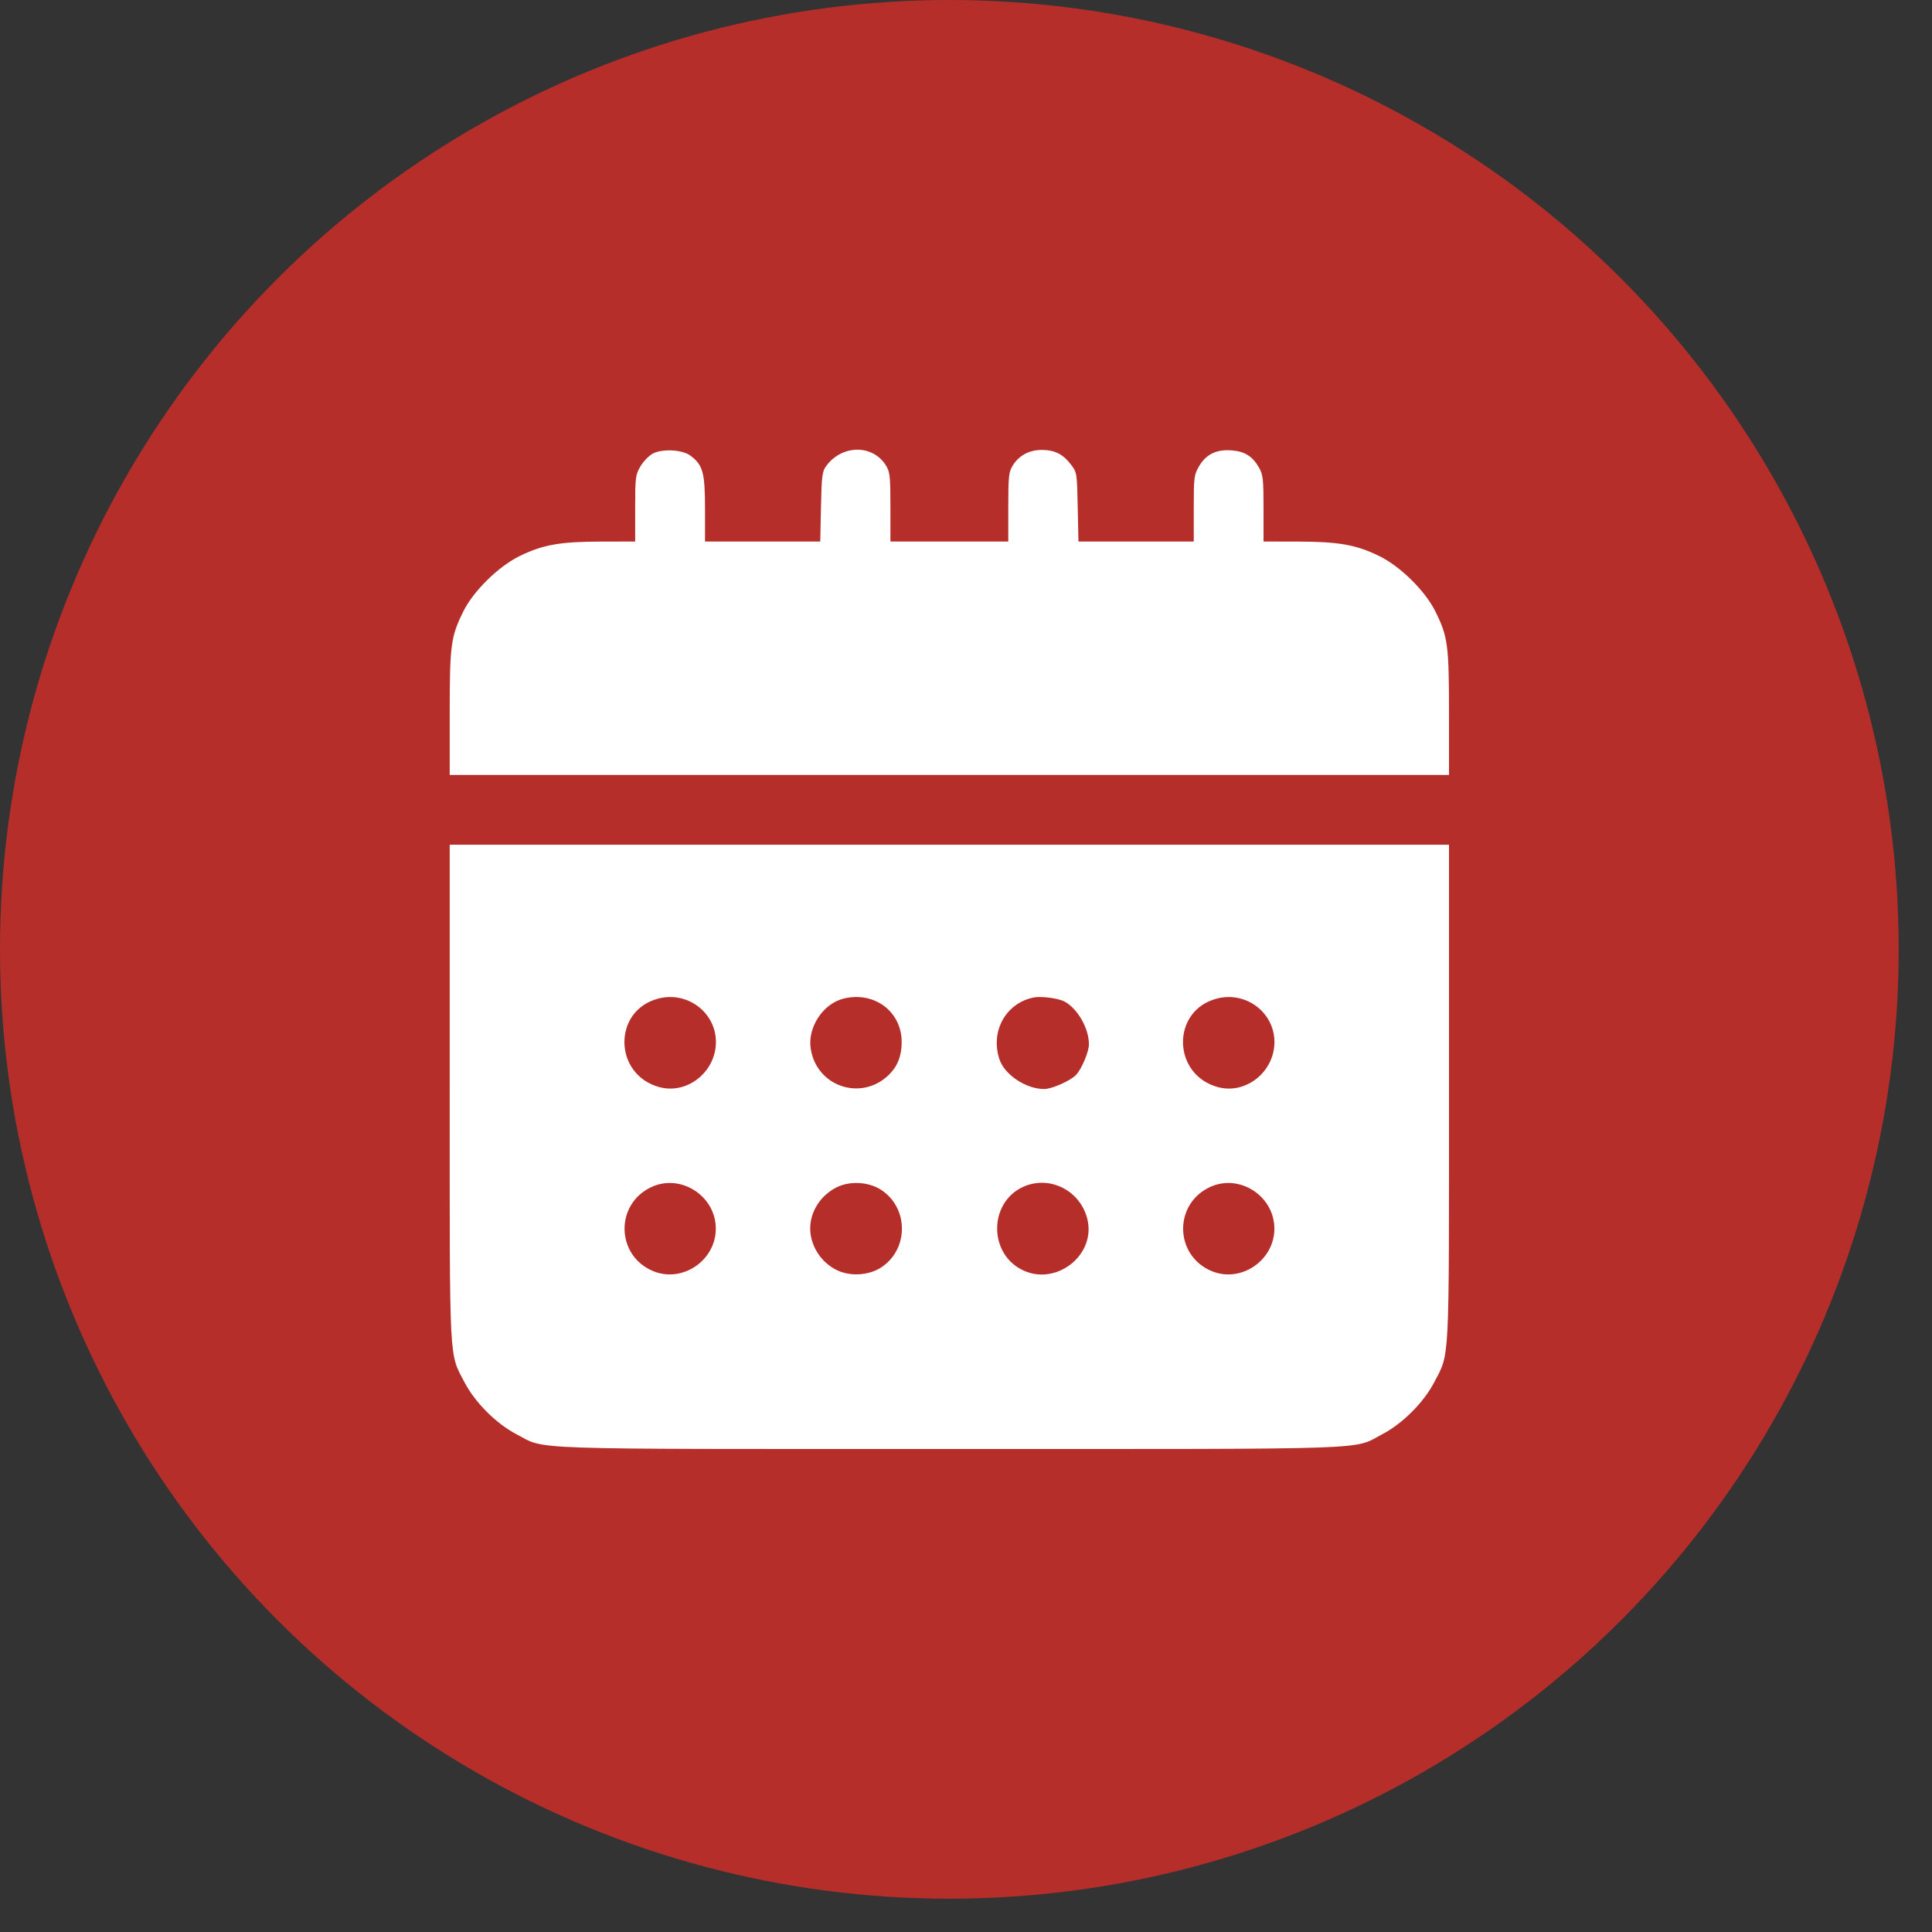 <?xml version="1.0" encoding="UTF-8"?> <svg xmlns="http://www.w3.org/2000/svg" width="34" height="34" viewBox="0 0 34 34" fill="none"><rect x="0" y="0" width="34" height="34" fill="#333333" stroke="none"/><circle cx="16.707" cy="16.707" r="16.707" fill="#B52E2A"></circle><path fill-rule="evenodd" clip-rule="evenodd" d="M11.493 7.98C11.424 8.015 11.324 8.117 11.272 8.205C11.183 8.357 11.178 8.399 11.178 8.948V9.53L10.573 9.531C9.857 9.532 9.548 9.587 9.144 9.786C8.771 9.969 8.332 10.4 8.155 10.758C7.934 11.203 7.914 11.35 7.914 12.552V13.638H16.707H25.5V12.552C25.5 11.35 25.48 11.203 25.259 10.758C25.079 10.396 24.643 9.966 24.271 9.785C23.865 9.586 23.556 9.532 22.841 9.531L22.236 9.53V8.95C22.236 8.434 22.228 8.354 22.157 8.23C22.044 8.031 21.908 7.945 21.678 7.926C21.411 7.904 21.226 7.993 21.102 8.204C21.013 8.357 21.008 8.399 21.008 8.948V9.53H19.994H18.979L18.966 8.922C18.954 8.325 18.952 8.312 18.846 8.174C18.706 7.991 18.559 7.918 18.331 7.918C18.111 7.918 17.93 8.017 17.82 8.196C17.753 8.307 17.744 8.39 17.744 8.925L17.744 9.53H16.707H15.67L15.67 8.925C15.67 8.39 15.662 8.307 15.594 8.196C15.364 7.819 14.822 7.82 14.541 8.199C14.469 8.296 14.46 8.37 14.448 8.919L14.435 9.53H13.421H12.407V8.95C12.407 8.314 12.37 8.181 12.147 8.016C12.008 7.913 11.661 7.894 11.493 7.98ZM7.914 19.227C7.914 24.077 7.9 23.8 8.176 24.329C8.36 24.681 8.733 25.054 9.085 25.238C9.625 25.519 9.054 25.5 16.714 25.5C24.361 25.5 23.792 25.519 24.326 25.24C24.681 25.054 25.054 24.682 25.238 24.329C25.514 23.8 25.5 24.077 25.5 19.227V14.866H16.707H7.914V19.227ZM11.59 17.572C10.778 17.778 10.792 18.917 11.61 19.133C12.098 19.262 12.599 18.86 12.599 18.338C12.599 17.82 12.101 17.442 11.59 17.572ZM14.841 17.575C14.482 17.666 14.21 18.081 14.267 18.453C14.369 19.126 15.164 19.389 15.648 18.91C15.798 18.761 15.868 18.579 15.868 18.338C15.868 17.799 15.382 17.438 14.841 17.575ZM18.186 17.555C17.698 17.657 17.426 18.151 17.588 18.64C17.678 18.914 18.056 19.166 18.377 19.165C18.515 19.165 18.851 19.014 18.942 18.911C19.041 18.799 19.163 18.507 19.163 18.379C19.165 18.101 18.964 17.748 18.733 17.625C18.624 17.567 18.316 17.527 18.186 17.555ZM21.42 17.572C20.608 17.778 20.622 18.917 21.44 19.133C21.928 19.262 22.428 18.86 22.428 18.338C22.428 17.82 21.931 17.442 21.42 17.572ZM11.466 20.889C10.82 21.188 10.837 22.095 11.493 22.369C12.007 22.583 12.597 22.184 12.597 21.622C12.597 21.048 11.983 20.65 11.466 20.889ZM14.713 20.9C14.37 21.078 14.19 21.457 14.282 21.805C14.344 22.04 14.498 22.233 14.713 22.345C14.949 22.468 15.288 22.45 15.51 22.303C15.993 21.984 15.993 21.261 15.51 20.942C15.288 20.795 14.949 20.777 14.713 20.9ZM17.982 20.898C17.409 21.182 17.402 22.039 17.971 22.339C18.57 22.656 19.304 22.088 19.132 21.44C18.998 20.932 18.443 20.67 17.982 20.898ZM21.296 20.889C20.65 21.188 20.667 22.095 21.323 22.369C21.836 22.583 22.427 22.184 22.427 21.622C22.427 21.048 21.813 20.65 21.296 20.889Z" fill="white"></path></svg> 
